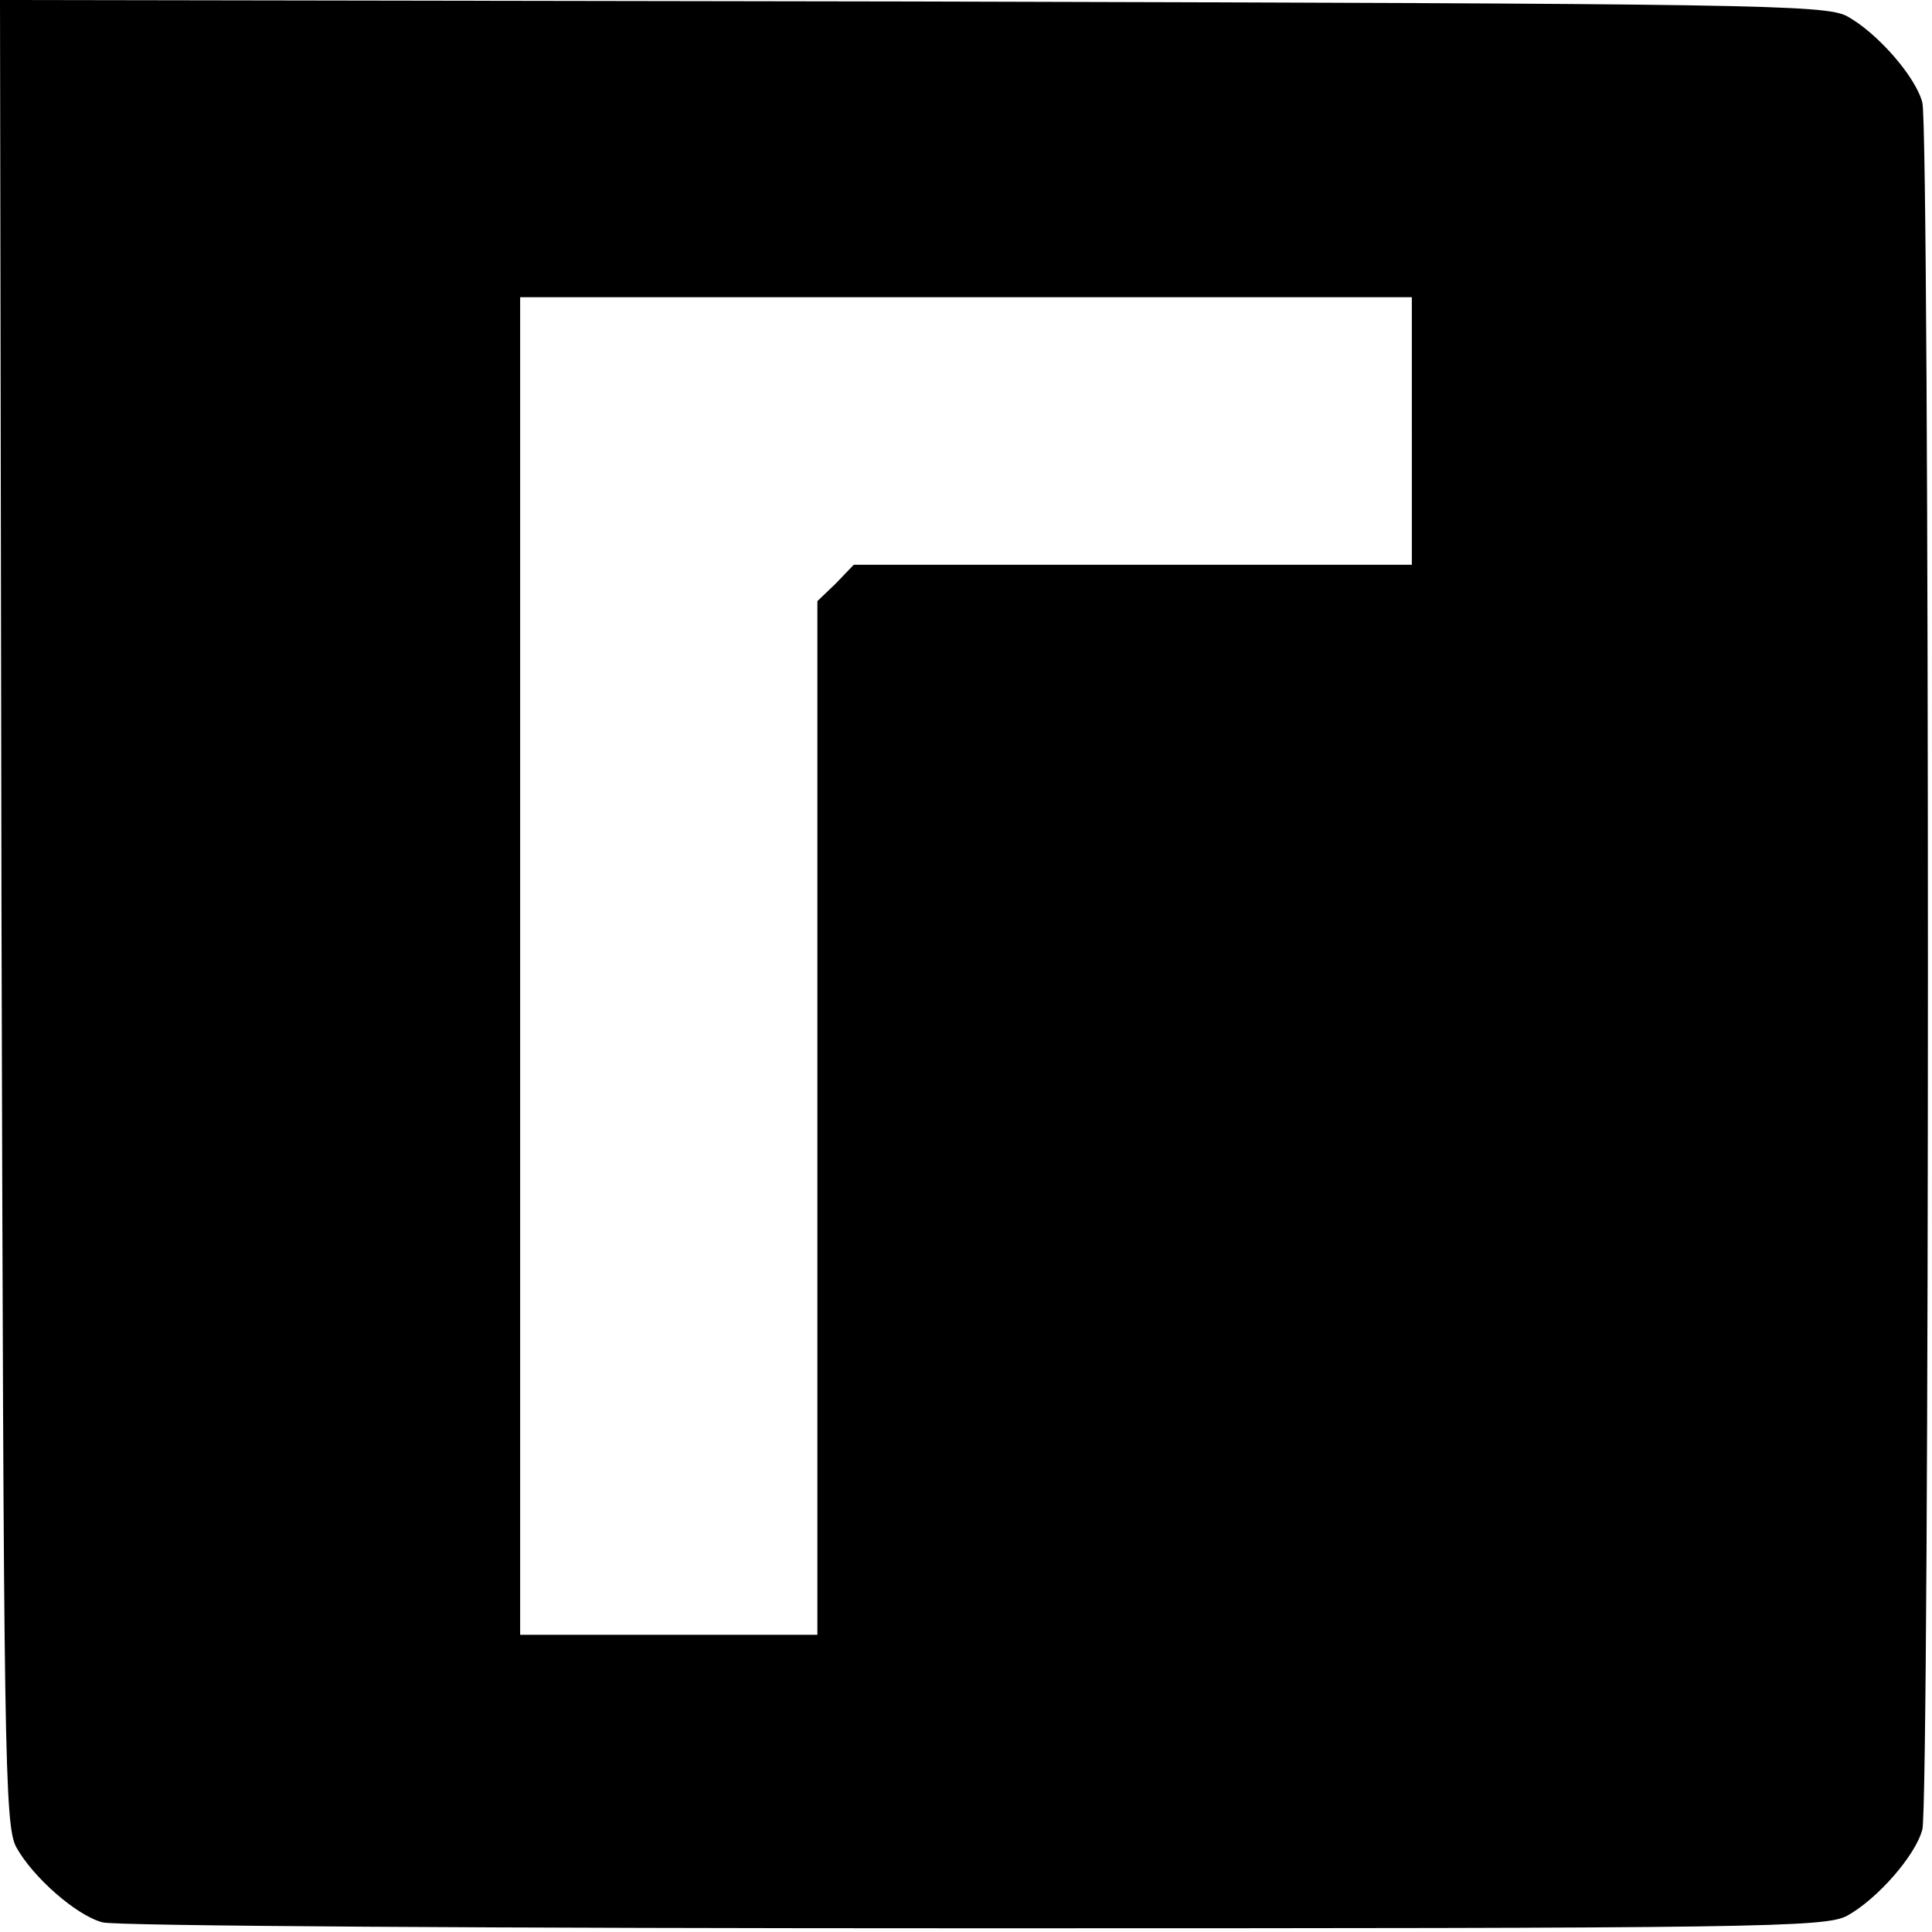<?xml version="1.0" standalone="no"?>
<!DOCTYPE svg PUBLIC "-//W3C//DTD SVG 20010904//EN"
 "http://www.w3.org/TR/2001/REC-SVG-20010904/DTD/svg10.dtd">
<svg version="1.0" xmlns="http://www.w3.org/2000/svg"
 width="260pt" height="260pt" viewBox="0 0 260 260"
 preserveAspectRatio="xMidYMid meet">
<g transform="translate(0,260) scale(0.1,-0.1)"
fill="#000000" stroke="none">
<path d="M2 1373 c3 -1134 4 -1230 20 -1259 22 -40 81 -92 116 -101 15 -5 542
-8 1172 -8 1059 0 1147 1 1176 17 40 22 92 81 101 116 10 35 10 2289 0 2324
-9 35 -61 94 -101 116 -29 16 -125 17 -1259 20 l-1227 2 2 -1227z m1898 647
l0 -180 -375 0 -376 0 -24 -25 -25 -24 0 -696 0 -695 -200 0 -200 0 0 900 0
900 600 0 600 0 0 -180z"/>
</g>
</svg>
